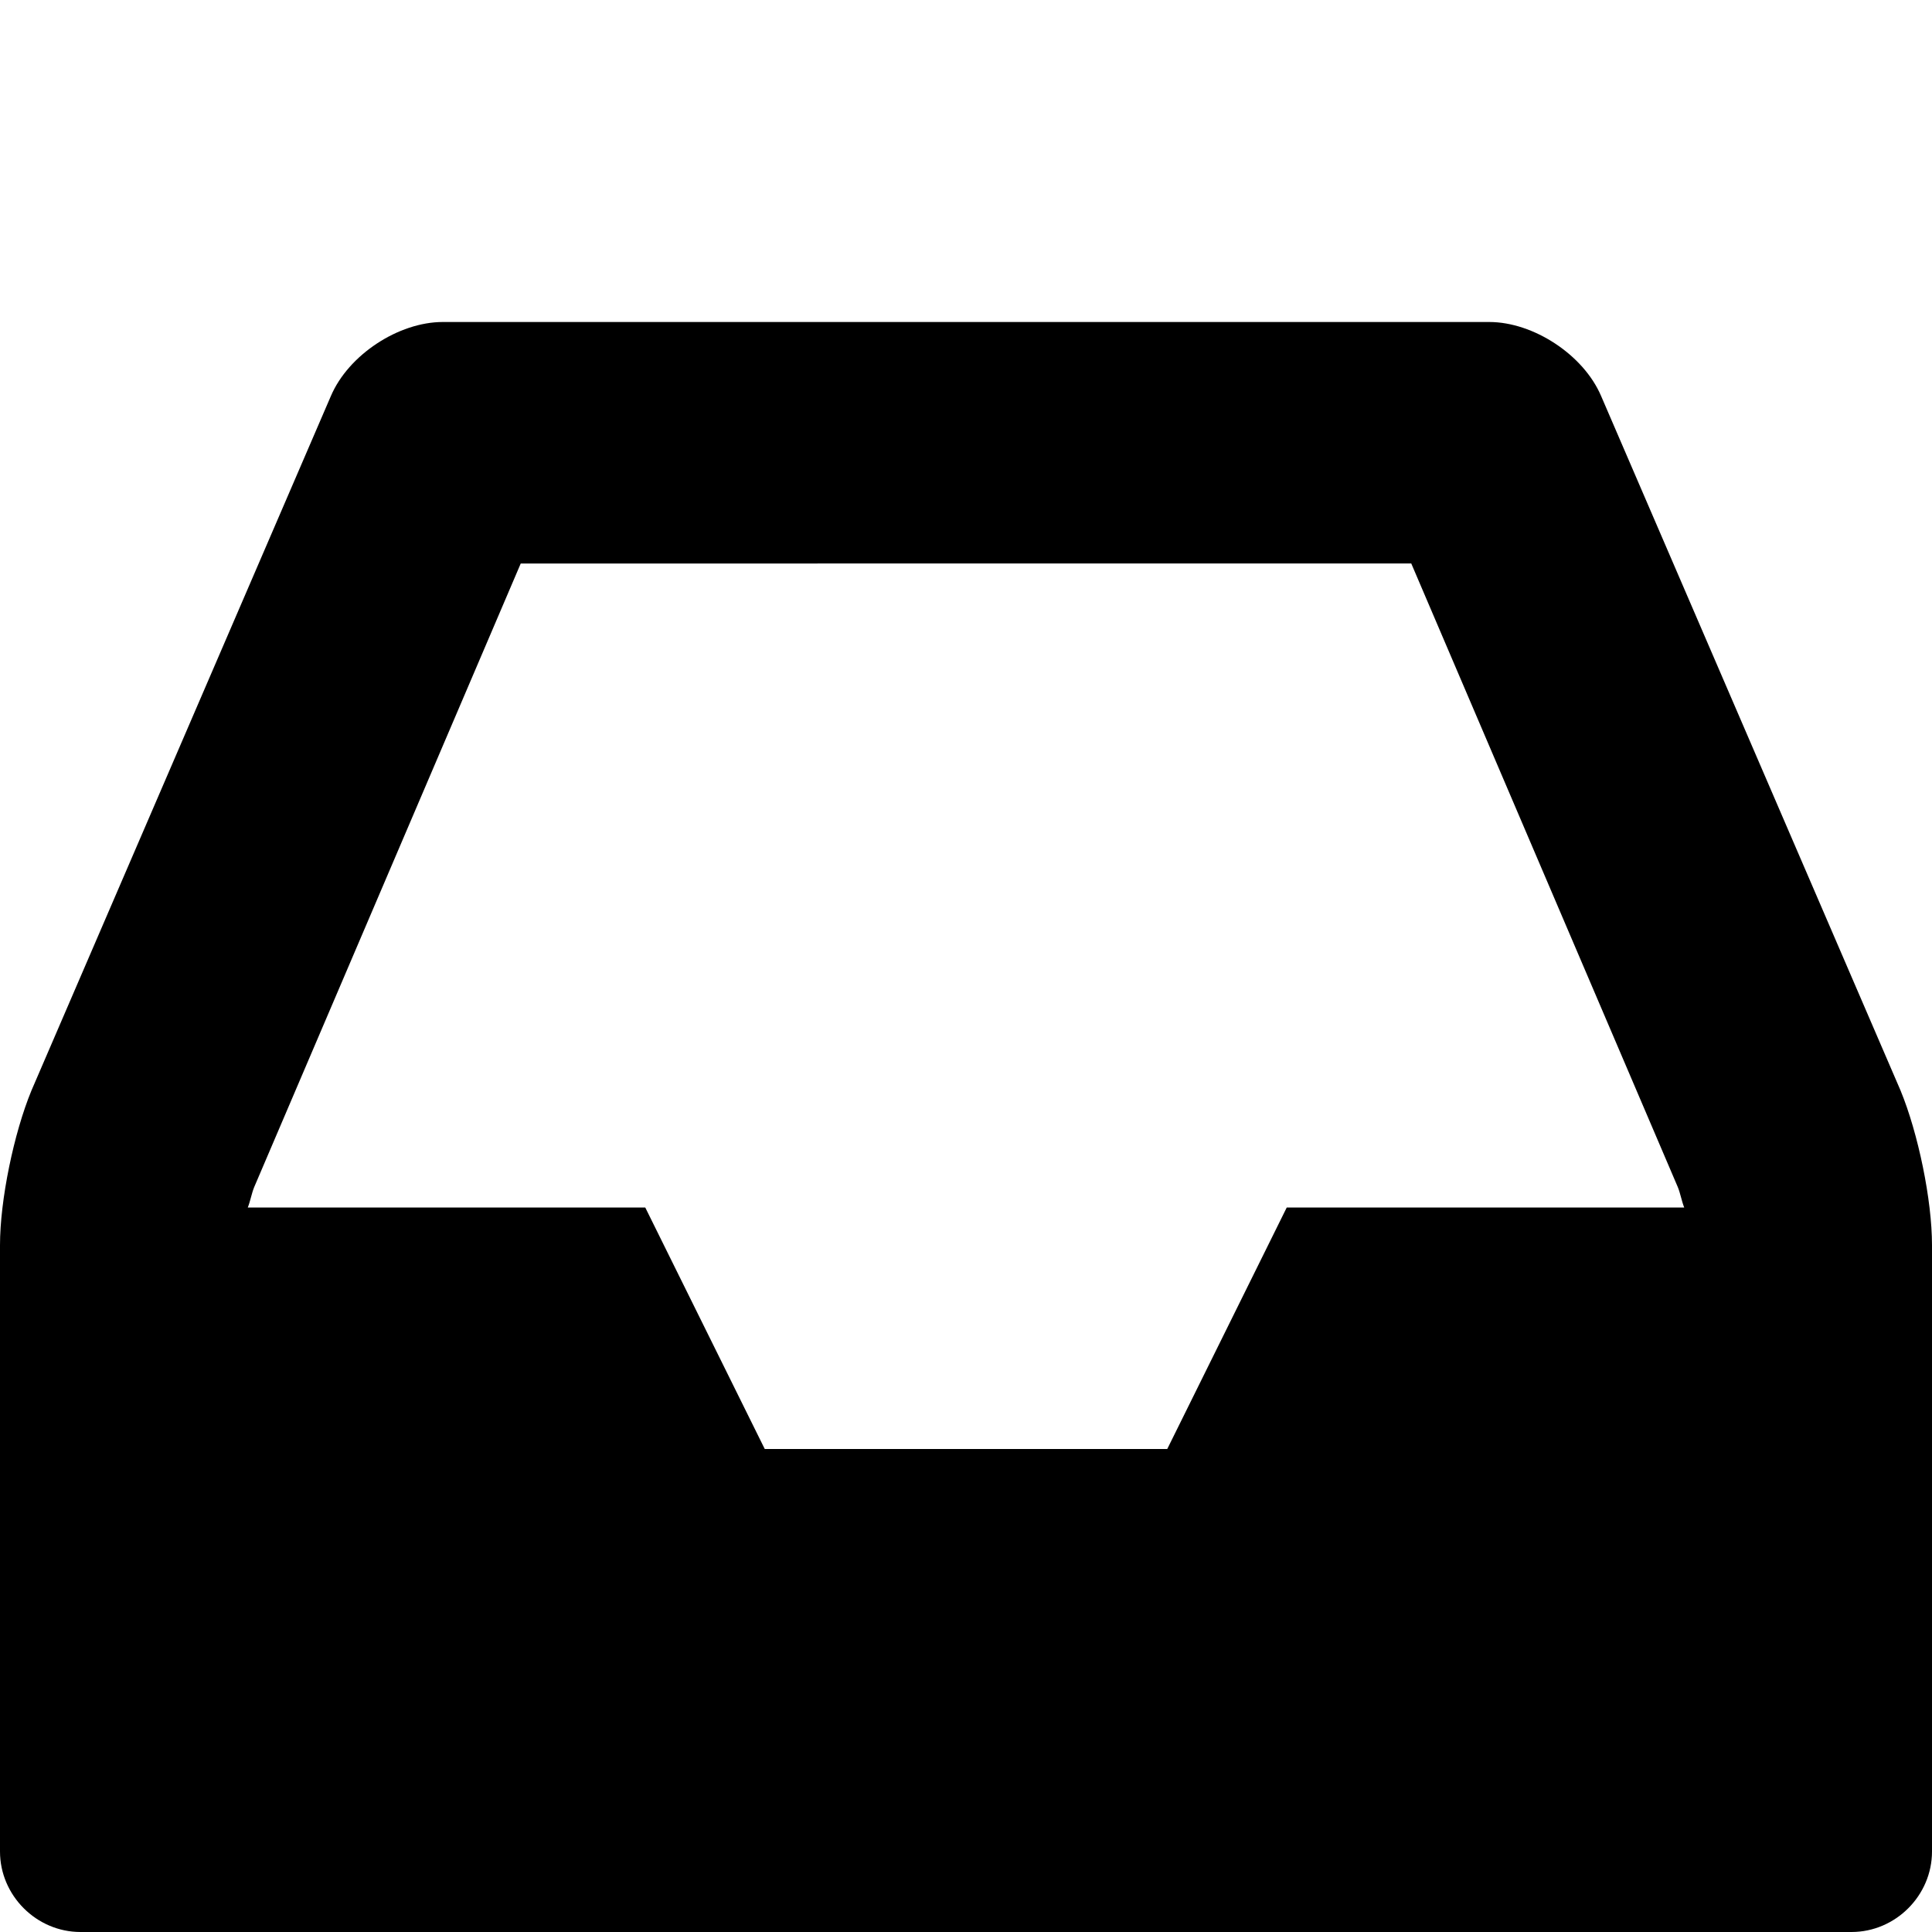 <svg width="1536" height="1536" xmlns="http://www.w3.org/2000/svg">
    <path d="M1023 960h316c-2-5-3-11-5-16l-212-496H414L202 944c-2 5-3 11-5 16h316l95 192h320zm513 30v482c0 35-29 64-64 64H64c-35 0-64-29-64-64V990c0-36 11-89 25-123l238-552c14-33 54-59 89-59h832c35 0 75 26 89 59l238 552c14 34 25 87 25 123z"/>
</svg>
